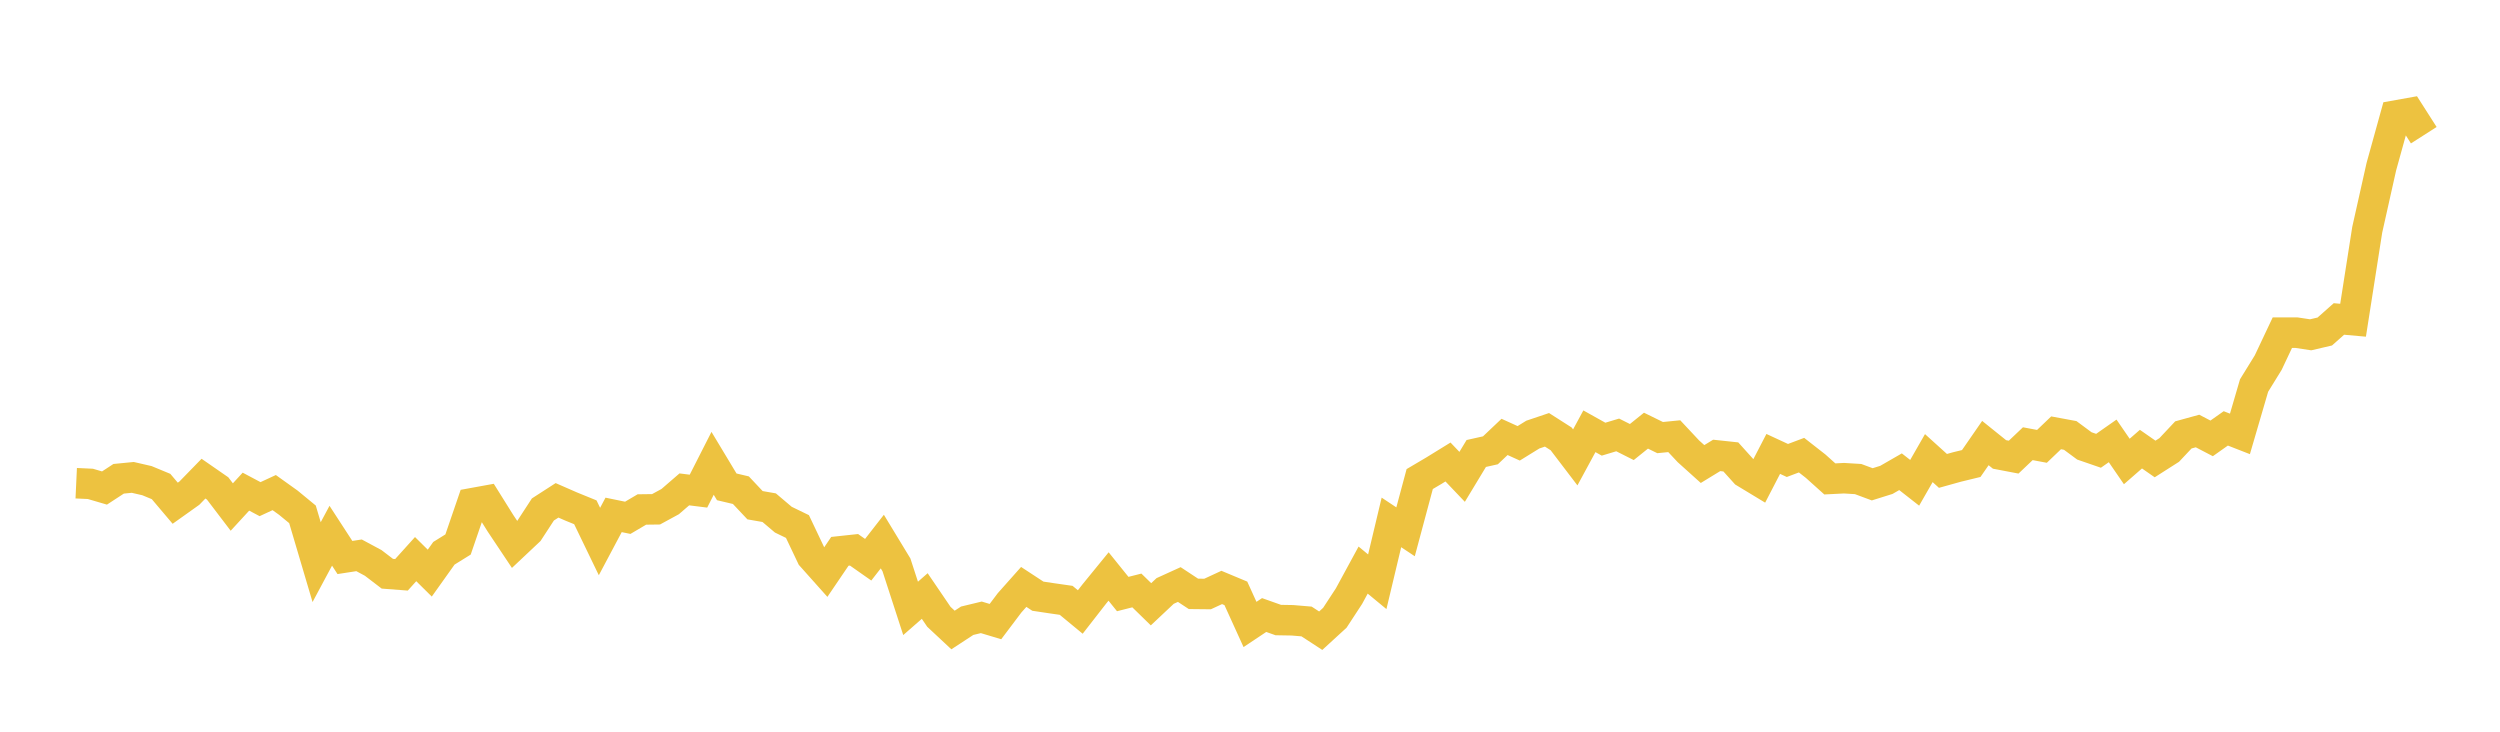 <svg width="164" height="48" xmlns="http://www.w3.org/2000/svg" xmlns:xlink="http://www.w3.org/1999/xlink"><path fill="none" stroke="rgb(237,194,64)" stroke-width="2" d="M5,31.699L5.928,31.742L6.855,32.014L7.783,31.408L8.711,31.317L9.639,31.531L10.566,31.915L11.494,33.012L12.422,32.351L13.349,31.399L14.277,32.042L15.205,33.261L16.133,32.252L17.06,32.744L17.988,32.314L18.916,32.978L19.843,33.741L20.771,36.876L21.699,35.144L22.627,36.572L23.554,36.429L24.482,36.928L25.41,37.637L26.337,37.708L27.265,36.678L28.193,37.597L29.12,36.295L30.048,35.719L30.976,33.011L31.904,32.842L32.831,34.326L33.759,35.717L34.687,34.843L35.614,33.421L36.542,32.822L37.47,33.228L38.398,33.606L39.325,35.524L40.253,33.777L41.181,33.968L42.108,33.422L43.036,33.41L43.964,32.905L44.892,32.103L45.819,32.219L46.747,30.394L47.675,31.937L48.602,32.156L49.53,33.142L50.458,33.304L51.386,34.09L52.313,34.54L53.241,36.493L54.169,37.533L55.096,36.167L56.024,36.067L56.952,36.718L57.88,35.527L58.807,37.055L59.735,39.91L60.663,39.099L61.59,40.461L62.518,41.328L63.446,40.721L64.373,40.497L65.301,40.776L66.229,39.545L67.157,38.502L68.084,39.11L69.012,39.249L69.94,39.382L70.867,40.147L71.795,38.955L72.723,37.818L73.651,38.969L74.578,38.734L75.506,39.64L76.434,38.767L77.361,38.345L78.289,38.957L79.217,38.967L80.145,38.537L81.072,38.924L82,40.964L82.928,40.346L83.855,40.675L84.783,40.691L85.711,40.769L86.639,41.374L87.566,40.525L88.494,39.106L89.422,37.398L90.349,38.163L91.277,34.27L92.205,34.887L93.133,31.426L94.06,30.879L94.988,30.307L95.916,31.282L96.843,29.748L97.771,29.541L98.699,28.661L99.627,29.082L100.554,28.509L101.482,28.196L102.41,28.789L103.337,30.005L104.265,28.291L105.193,28.81L106.12,28.531L107.048,28.998L107.976,28.251L108.904,28.706L109.831,28.614L110.759,29.605L111.687,30.441L112.614,29.875L113.542,29.974L114.47,31.003L115.398,31.565L116.325,29.777L117.253,30.207L118.181,29.858L119.108,30.583L120.036,31.417L120.964,31.37L121.892,31.426L122.819,31.771L123.747,31.48L124.675,30.946L125.602,31.672L126.53,30.052L127.458,30.891L128.386,30.632L129.313,30.407L130.241,29.065L131.169,29.811L132.096,29.988L133.024,29.107L133.952,29.281L134.88,28.393L135.807,28.565L136.735,29.252L137.663,29.572L138.59,28.923L139.518,30.273L140.446,29.463L141.373,30.109L142.301,29.518L143.229,28.53L144.157,28.274L145.084,28.758L146.012,28.102L146.94,28.464L147.867,25.291L148.795,23.787L149.723,21.822L150.651,21.823L151.578,21.963L152.506,21.747L153.434,20.924L154.361,21.007L155.289,15.078L156.217,10.932L157.145,7.582L158.072,7.416L159,8.869"></path></svg>